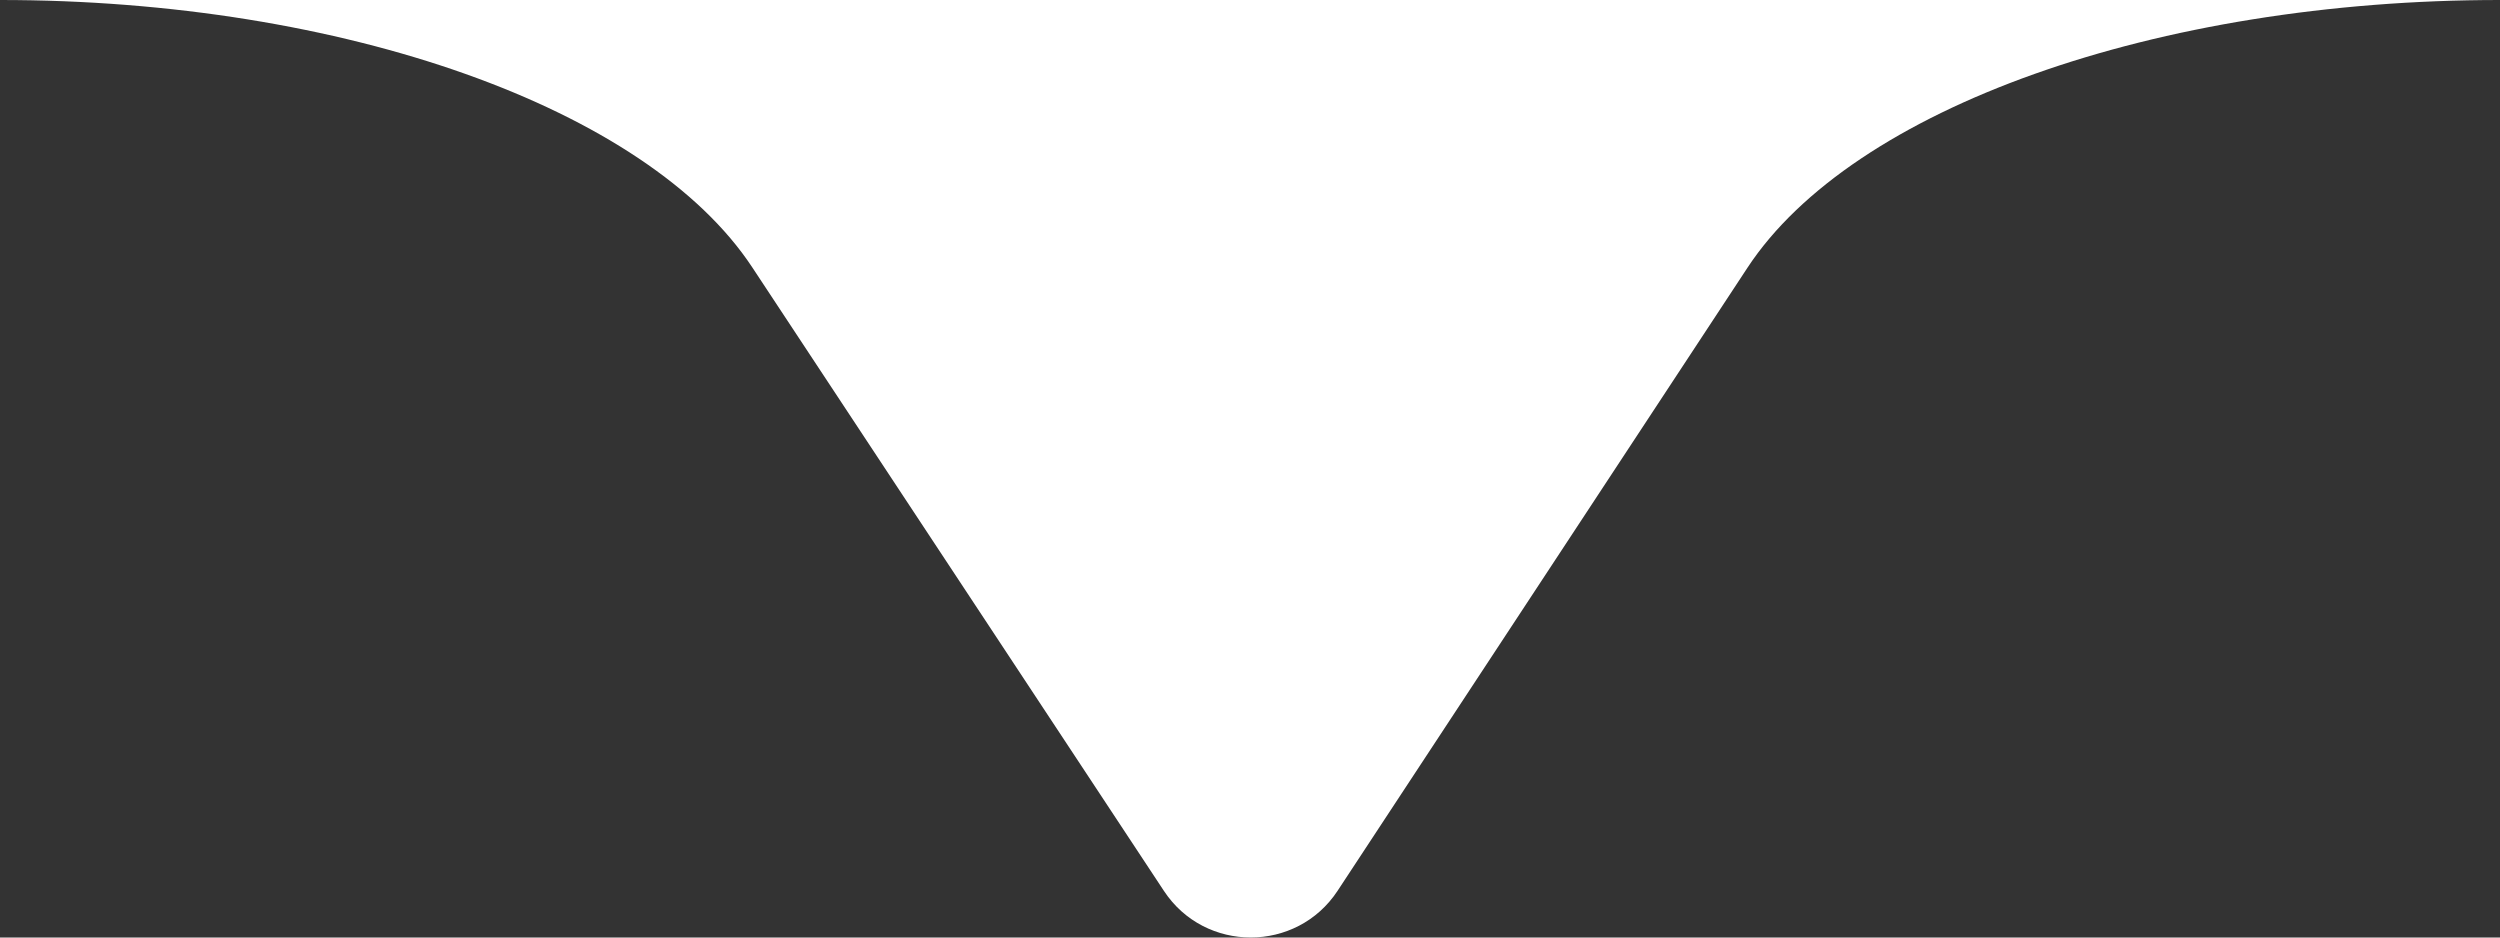 <svg width="144" height="54" viewBox="0 0 144 54" fill="none" xmlns="http://www.w3.org/2000/svg">
<rect x="0" y="0" width="144" height="54" fill="#333333" stroke="none"/>
<path d="M100.657 15.417L77.044 51.311C74.688 54.893 69.406 54.897 67.044 51.319L43.328 15.396C37.272 6.22 19.765 0 0 0H144C124.218 0 106.701 6.231 100.657 15.417Z" fill="white"/>
</svg>
